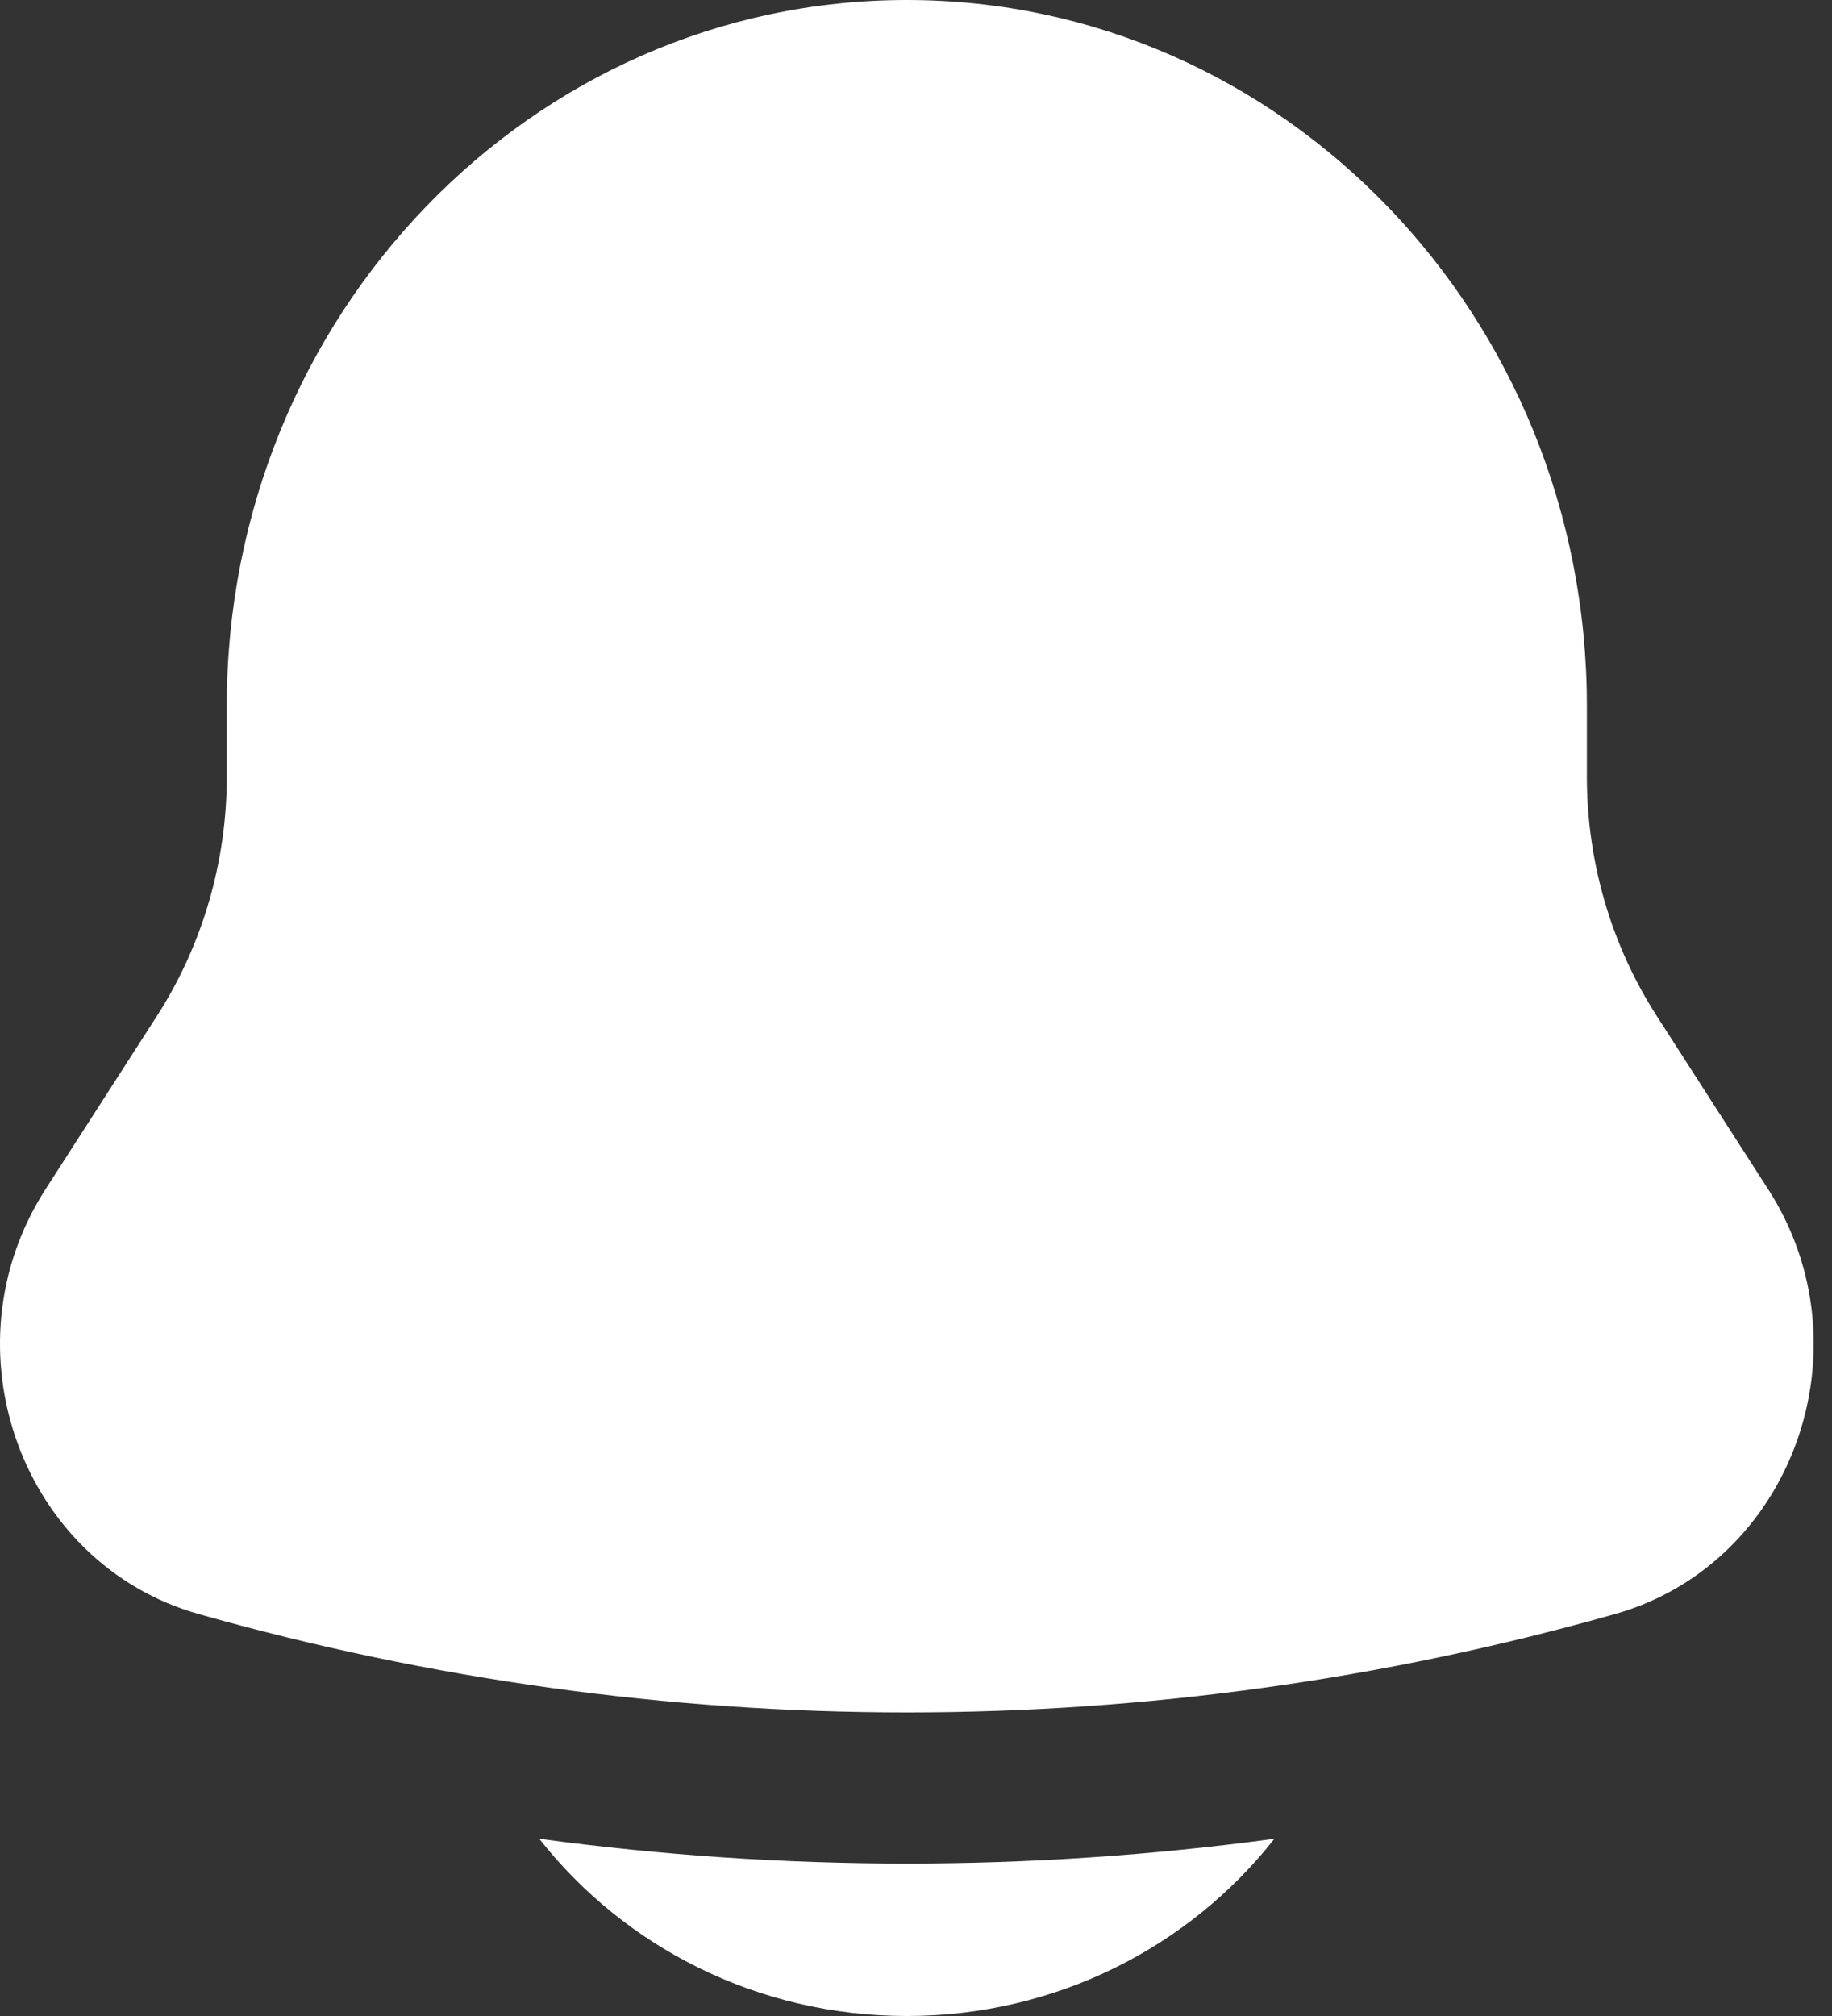 <svg width="20" height="22" viewBox="0 0 20 22" fill="none" xmlns="http://www.w3.org/2000/svg">
<rect x="0" y="0" width="20" height="22" fill="#333333" stroke="none"/>
<path d="M5.887 20.066C6.812 21.242 8.265 22 9.9 22C11.534 22 12.988 21.242 13.913 20.066C11.249 20.427 8.551 20.427 5.887 20.066Z" fill="white"/>
<path d="M17.324 7.7V8.475C17.324 9.404 17.589 10.313 18.086 11.086L19.305 12.981C20.417 14.712 19.568 17.065 17.633 17.613C12.57 19.045 7.23 19.045 2.167 17.613C0.232 17.065 -0.617 14.712 0.495 12.981L1.714 11.086C2.211 10.313 2.476 9.404 2.476 8.475V7.7C2.476 3.447 5.8 0 9.9 0C14 0 17.324 3.447 17.324 7.7Z" fill="white"/>
</svg>
